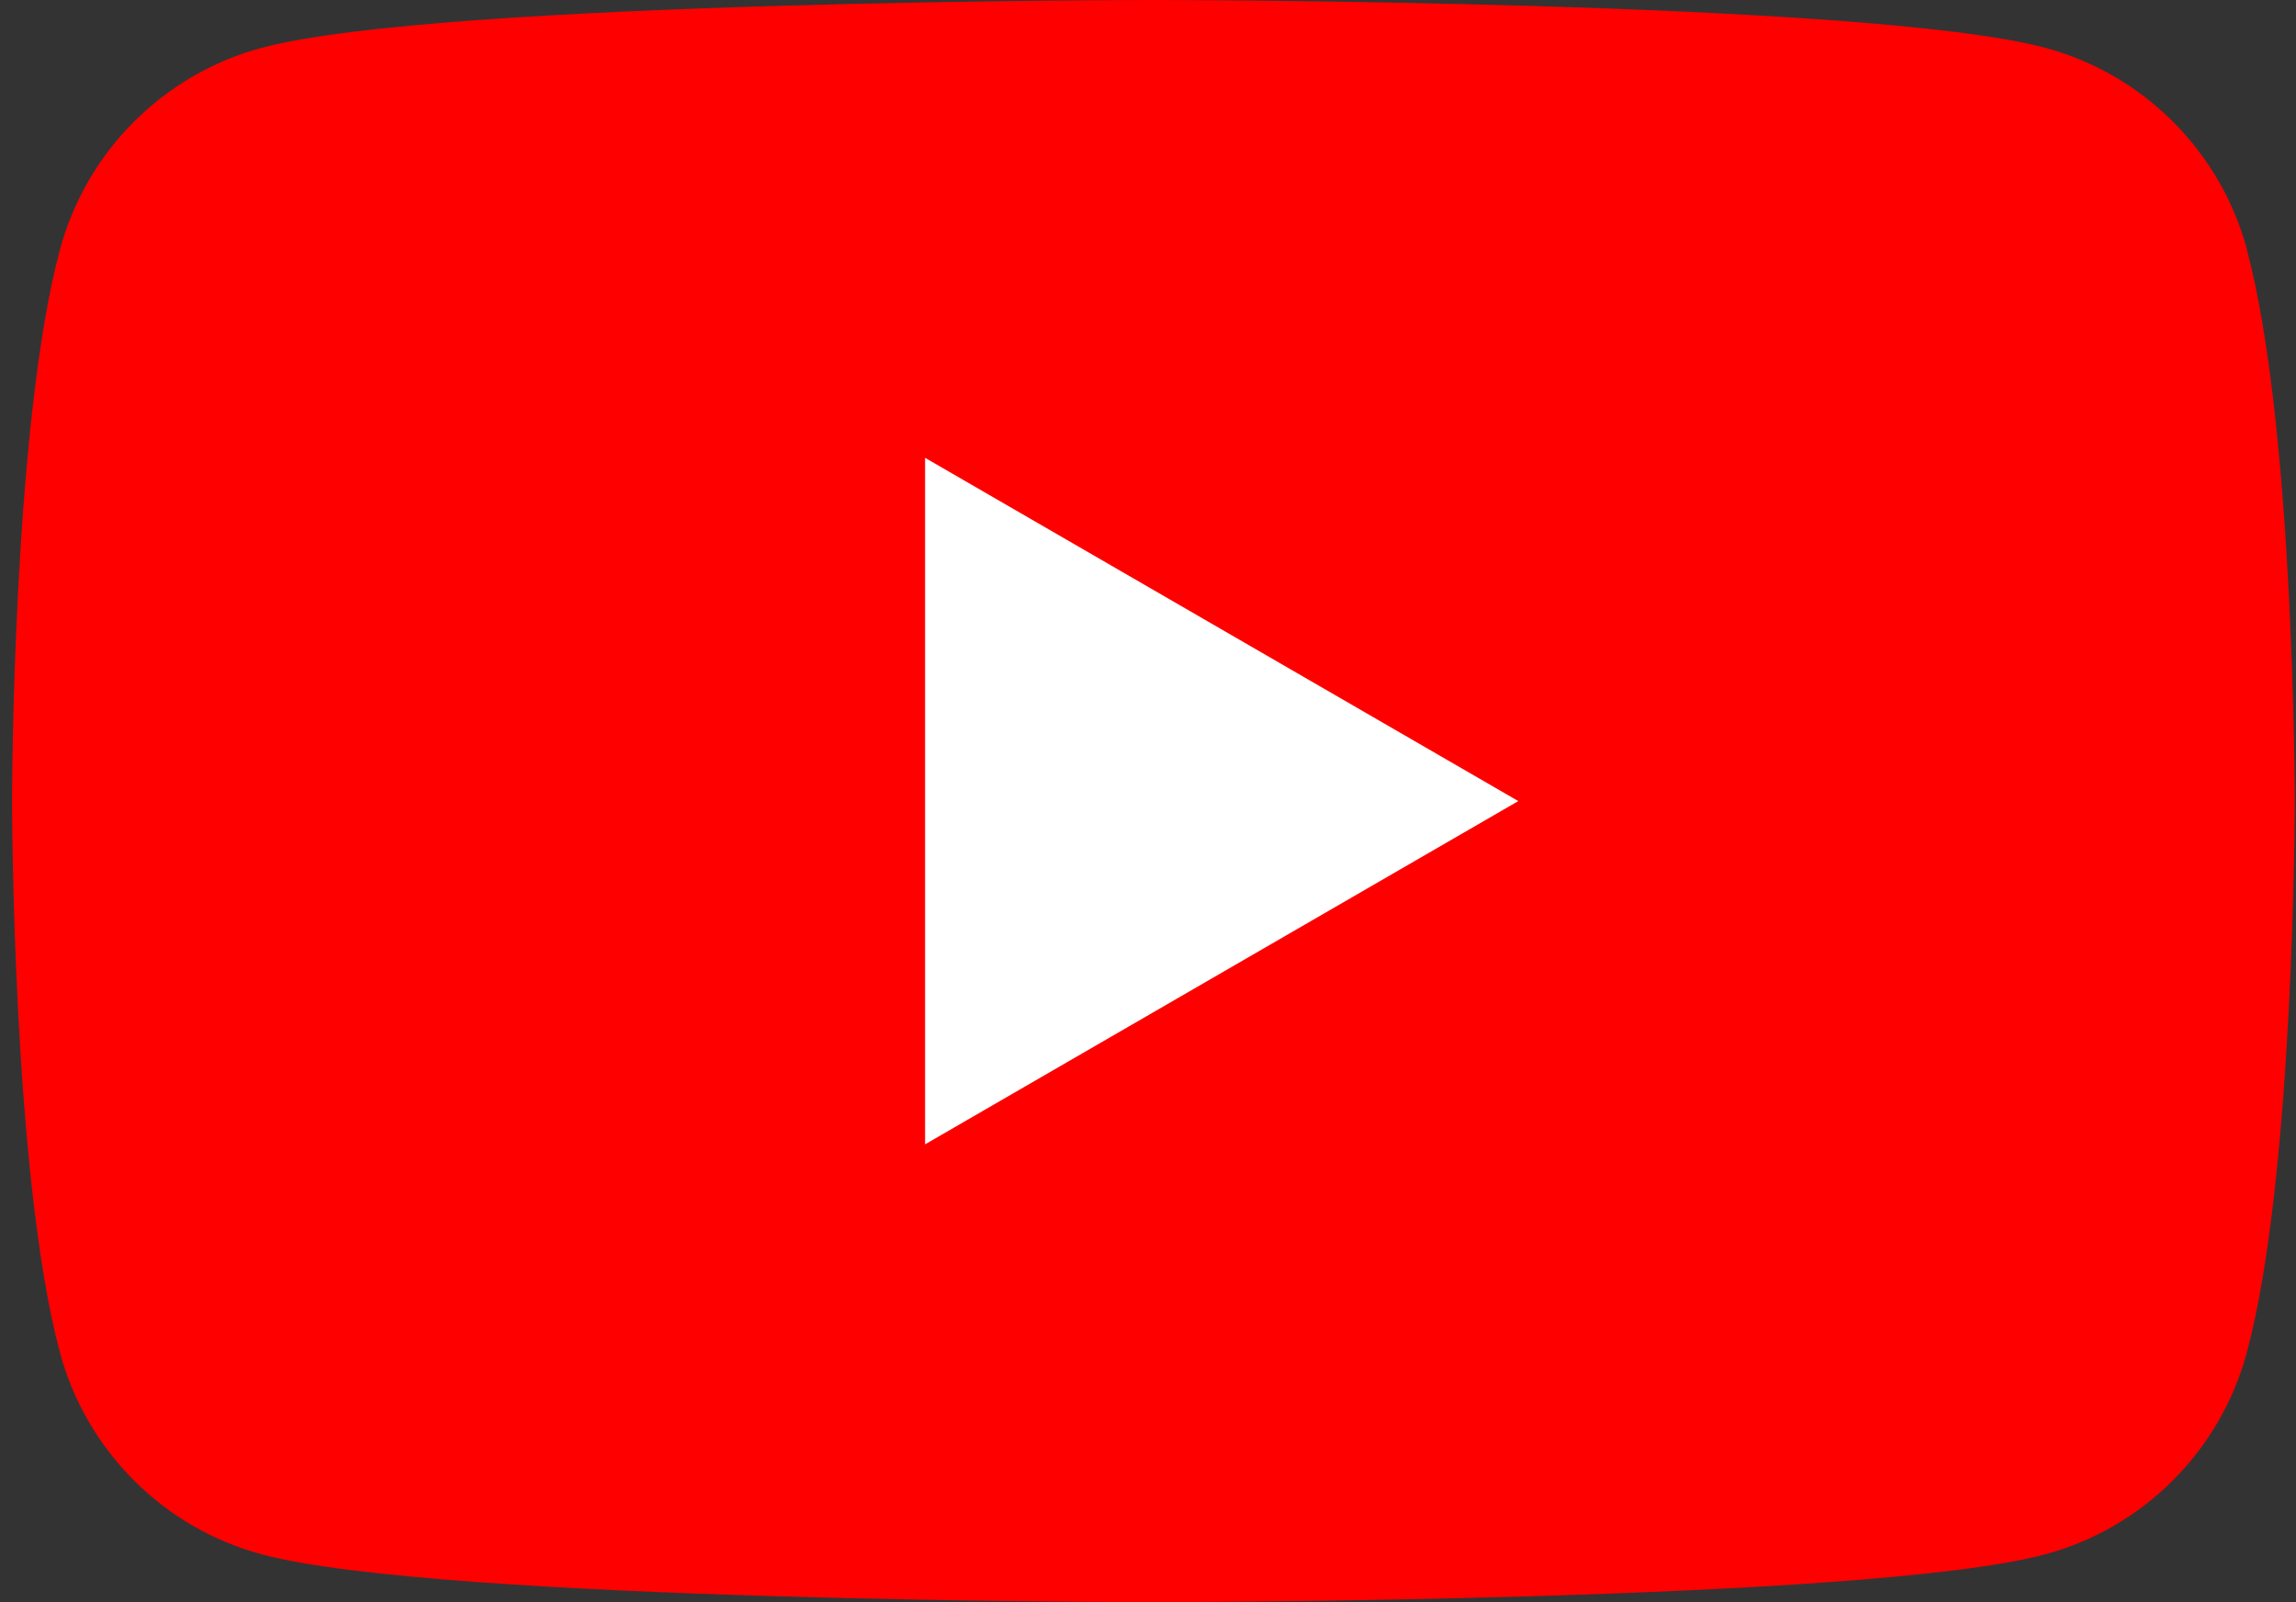 <svg width="86" height="60" viewBox="0 0 86 60" fill="none" xmlns="http://www.w3.org/2000/svg">
<rect x="0" y="0" width="86" height="60" fill="#333333" stroke="none"/>
<path d="M84.171 9.37C83.186 5.68 80.293 2.78 76.612 1.792C69.94 0 43.202 0 43.202 0C43.202 0 16.464 0 9.799 1.792C6.118 2.78 3.225 5.68 2.24 9.37C0.452 16.051 0.452 30 0.452 30C0.452 30 0.452 43.949 2.24 50.63C3.225 54.32 6.118 57.22 9.799 58.208C16.464 60 43.202 60 43.202 60C43.202 60 69.94 60 76.605 58.208C80.286 57.22 83.179 54.32 84.164 50.63C85.952 43.949 85.952 30 85.952 30C85.952 30 85.952 16.051 84.164 9.37H84.171Z" fill="#FF0000"/>
<path d="M34.65 42.855L56.87 30L34.65 17.145V42.855Z" fill="white"/>
</svg>
